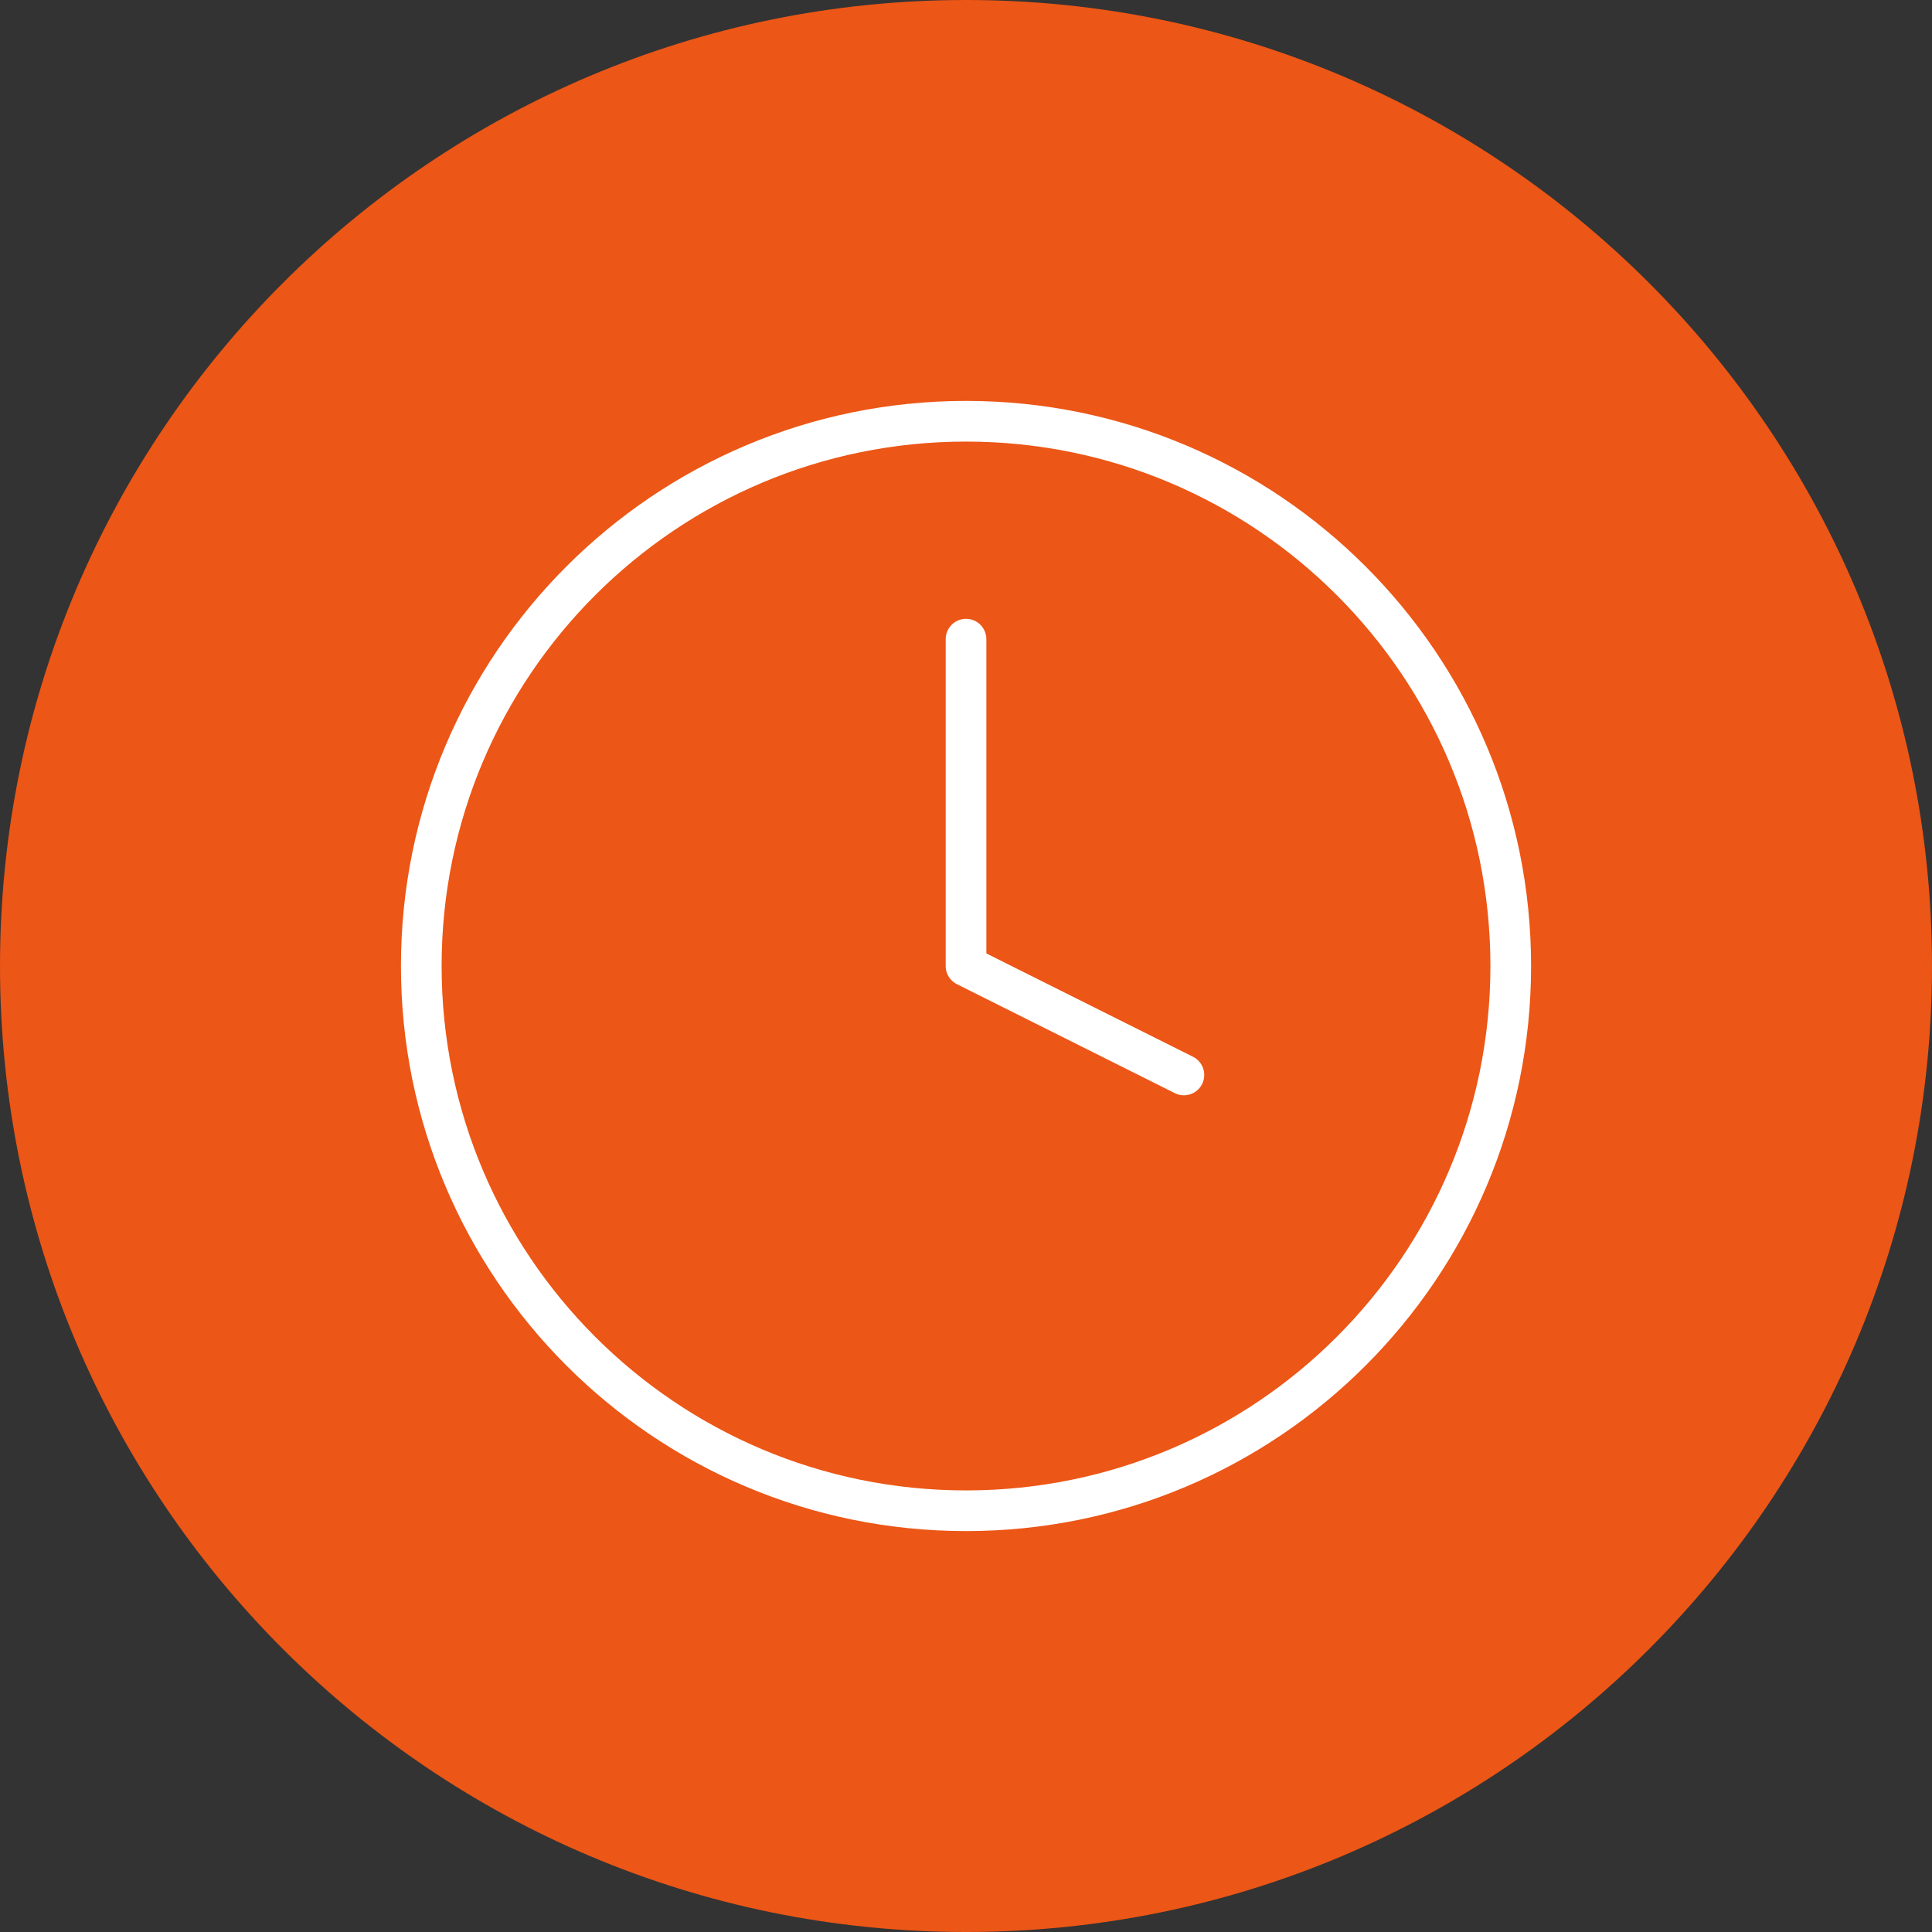 <svg width="76" height="76" viewBox="0 0 76 76" fill="none" xmlns="http://www.w3.org/2000/svg">
<rect x="0" y="0" width="76" height="76" fill="#333333" stroke="none"/>
<path d="M0 38C0 17.013 17.013 0 38 0C58.987 0 76 17.013 76 38C76 58.987 58.987 76 38 76C17.013 76 0 58.987 0 38Z" fill="#EC5616"/>
<path d="M38.001 25.143V38L46.572 42.286M59.429 38C59.429 49.835 49.836 59.429 38.001 59.429C26.166 59.429 16.572 49.835 16.572 38C16.572 26.165 26.166 16.571 38.001 16.571C49.836 16.571 59.429 26.165 59.429 38Z" stroke="white" stroke-width="1.6" stroke-linecap="round" stroke-linejoin="round"/>
</svg>
